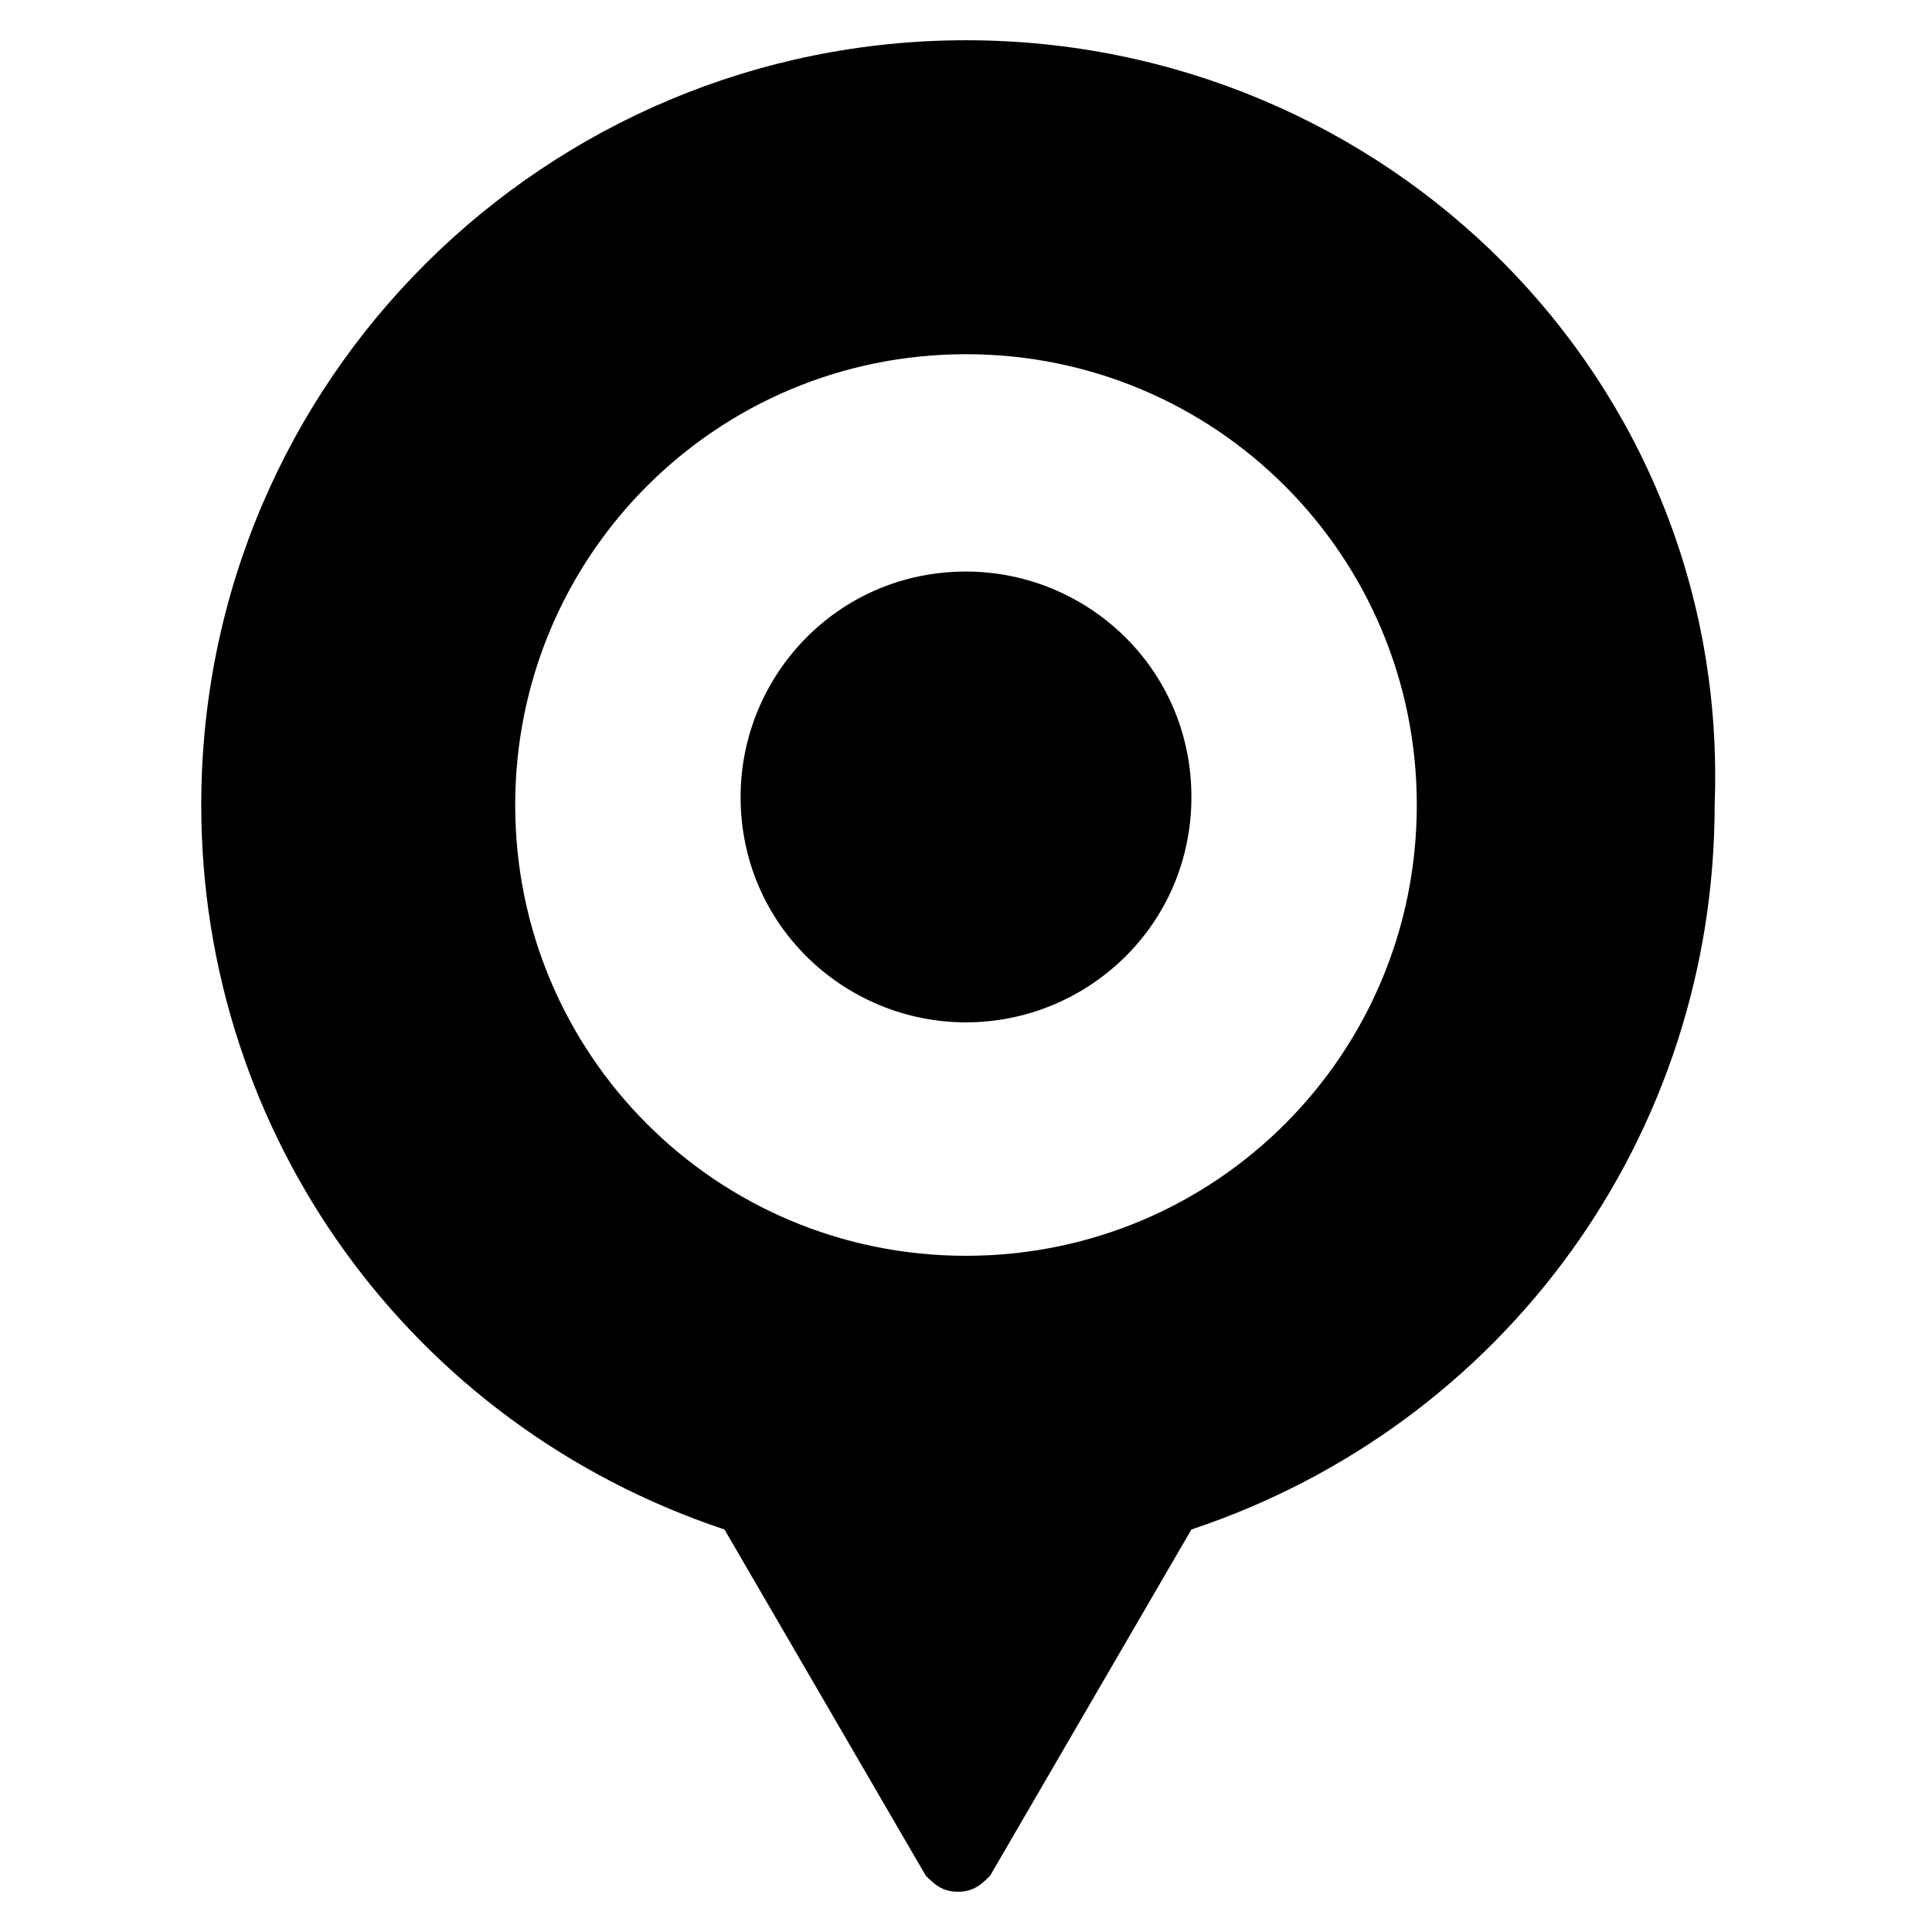<?xml version="1.0" encoding="utf-8"?>
<!-- Generator: Adobe Illustrator 16.0.0, SVG Export Plug-In . SVG Version: 6.00 Build 0)  -->
<!DOCTYPE svg PUBLIC "-//W3C//DTD SVG 1.1//EN" "http://www.w3.org/Graphics/SVG/1.1/DTD/svg11.dtd">
<svg version="1.1" id="Layer_1" xmlns="http://www.w3.org/2000/svg" xmlns:xlink="http://www.w3.org/1999/xlink" x="0px" y="0px"
	 width="24px" height="24px" viewBox="0 0 24 24" enable-background="new 0 0 24 24" xml:space="preserve">
<g>
	<path d="M12,12.7c-1.5,0-2.8-1.2-2.8-2.8c0-1.5,1.2-2.8,2.8-2.8c1.5,0,2.8,1.2,2.8,2.8C14.8,11.5,13.5,12.7,12,12.7z"/>
	<path d="M12,0.5c-5.2,0-9.5,4.2-9.5,9.5c0,4.1,2.6,7.7,6.5,9l2.5,4.3c0.1,0.1,0.2,0.2,0.4,0.2s0.3-0.1,0.4-0.2l2.5-4.3
		c3.9-1.3,6.5-4.9,6.5-9C21.5,4.7,17.2,0.5,12,0.5z M12,15.6c-3.1,0-5.6-2.5-5.6-5.6c0-3.1,2.5-5.6,5.6-5.6s5.6,2.5,5.6,5.6
		C17.6,13.1,15.1,15.6,12,15.6z"/>
	<circle cx="12" cy="10" r="1.8"/>
</g>
</svg>
